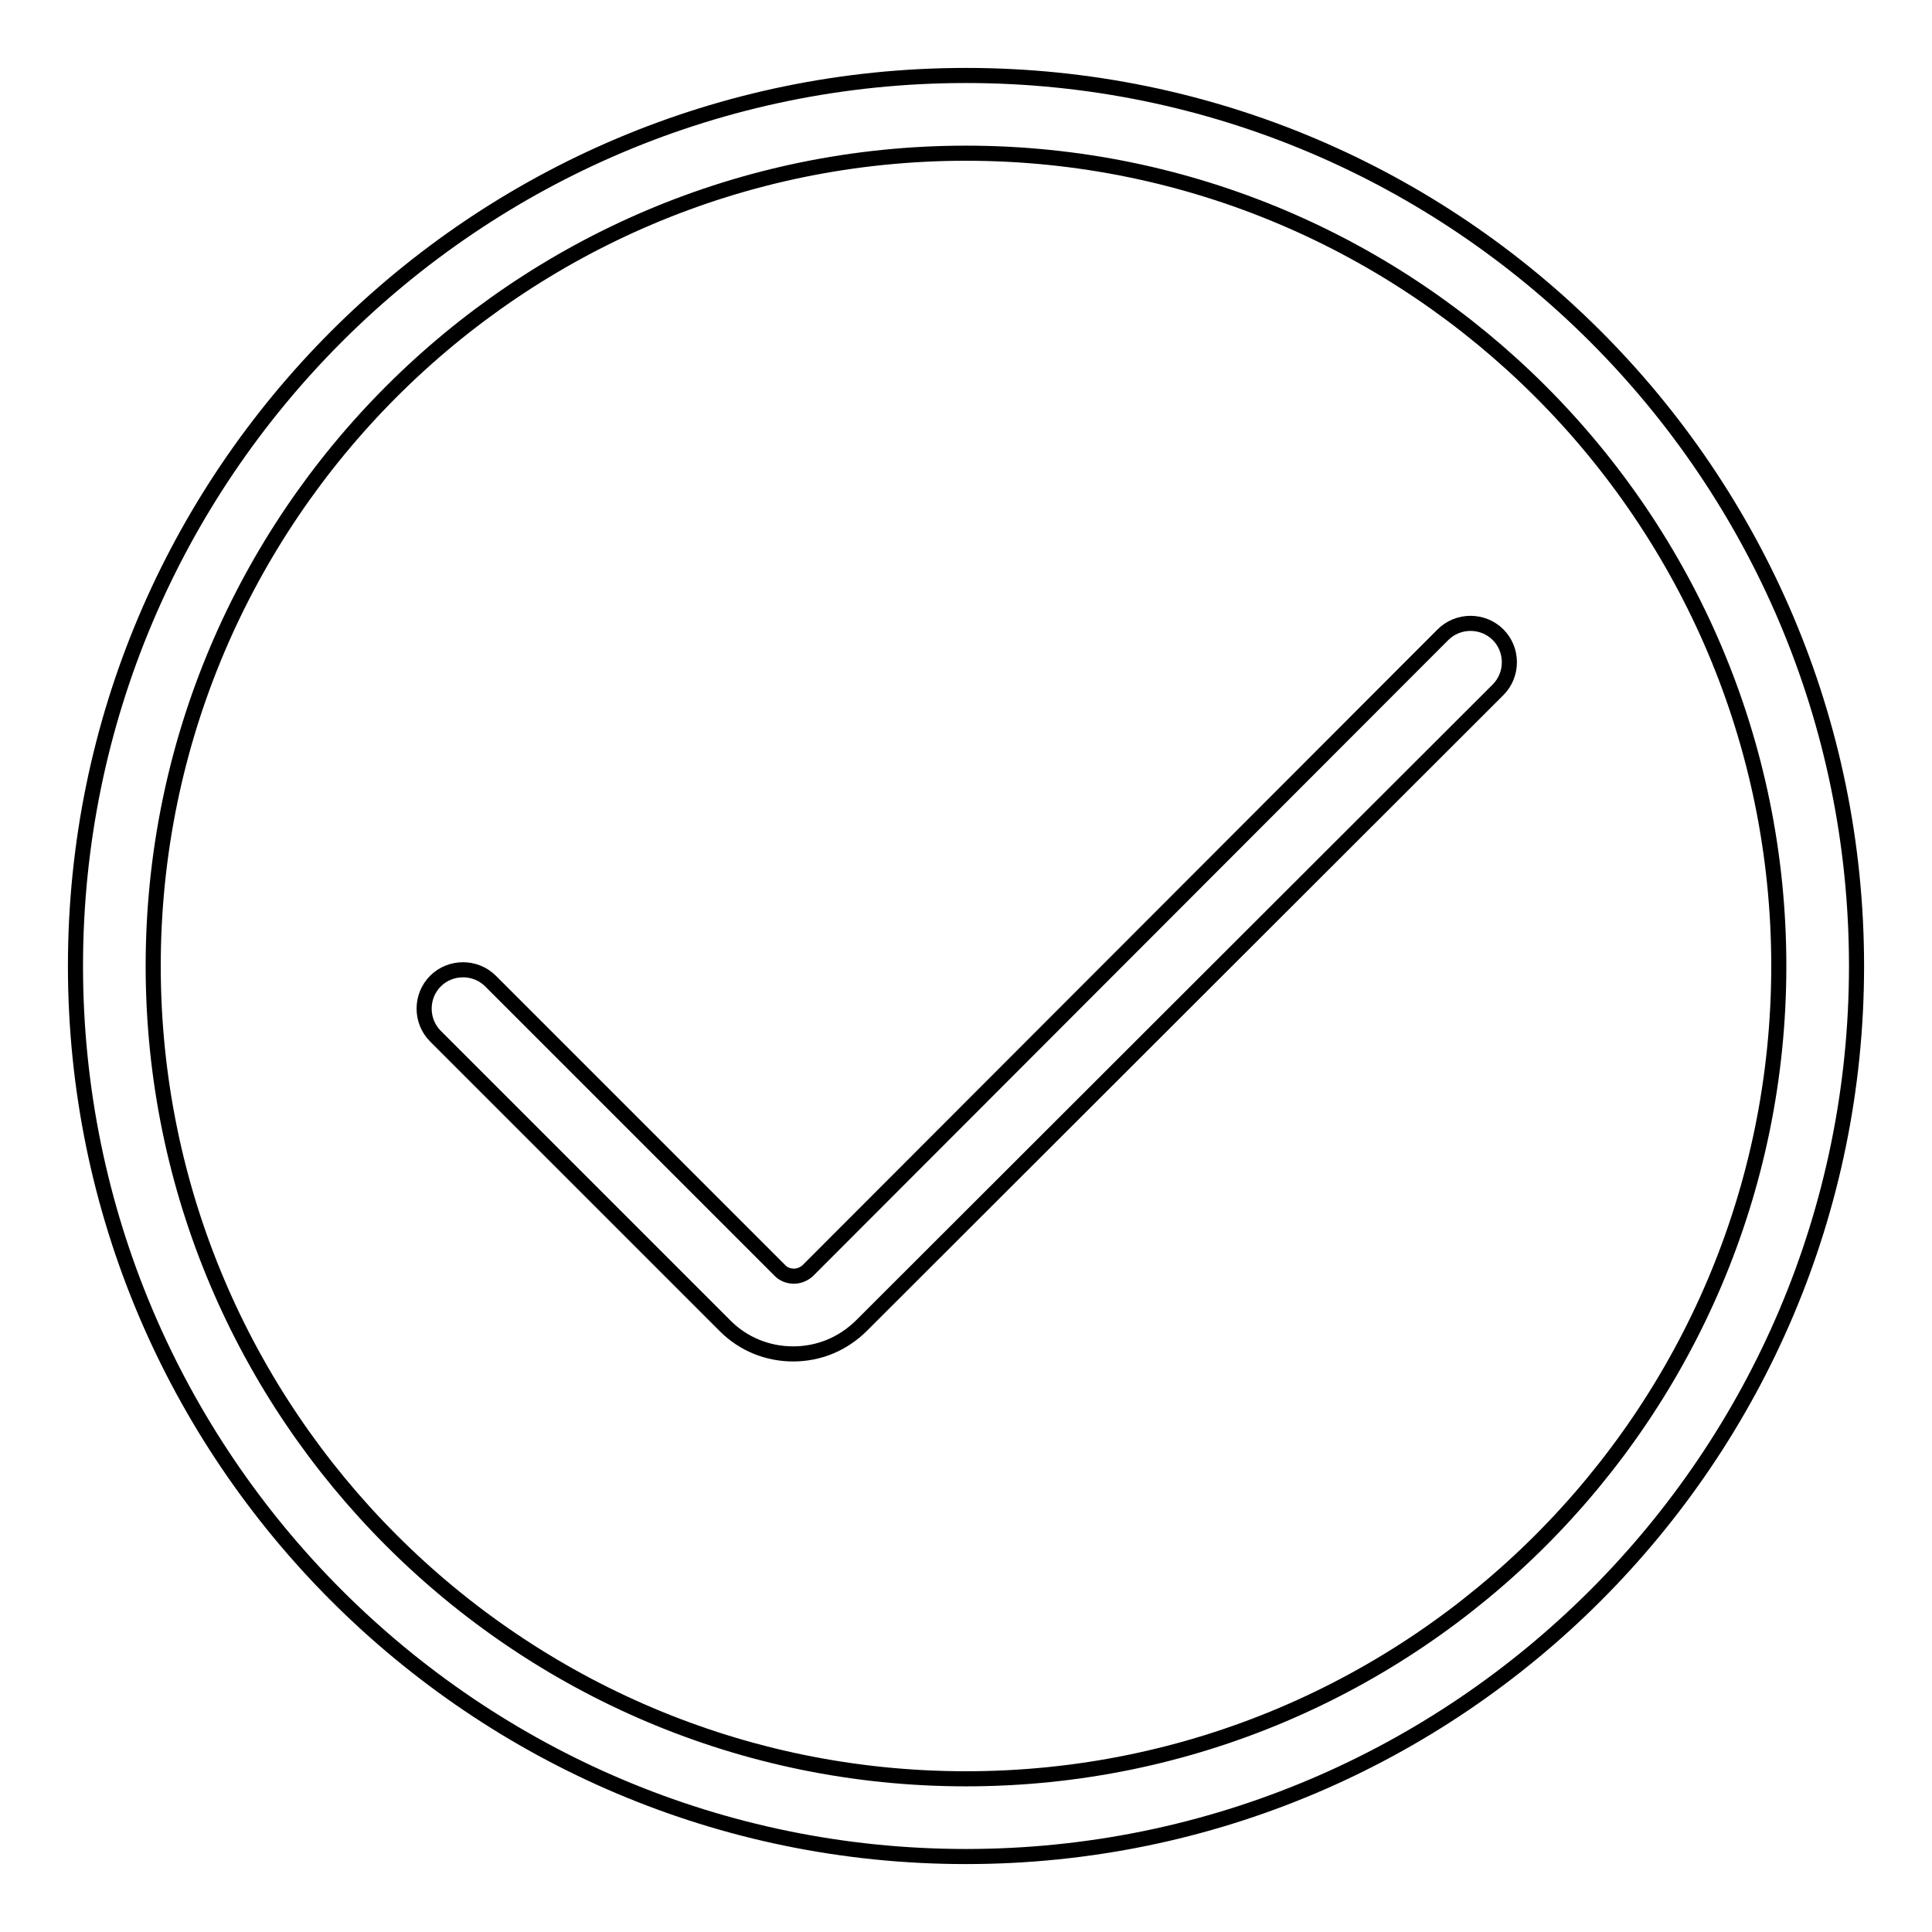 <?xml version="1.0" encoding="utf-8"?>
<!-- Svg Vector Icons : http://www.onlinewebfonts.com/icon -->
<!DOCTYPE svg PUBLIC "-//W3C//DTD SVG 1.1//EN" "http://www.w3.org/Graphics/SVG/1.1/DTD/svg11.dtd">
<svg version="1.1" xmlns="http://www.w3.org/2000/svg" xmlns:xlink="http://www.w3.org/1999/xlink" x="0px" y="0px" viewBox="0 0 256 256" enable-background="new 0 0 256 256" xml:space="preserve">
<g> <path stroke-width="2" fill-opacity="0" stroke="#000000"  d="M128,246c-65.1,0-118-52.9-118-118S62.9,10,128,10s118,52.9,118,118S193.1,246,128,246z M128,20.3 C68.6,20.3,20.3,68.6,20.3,128S68.6,235.7,128,235.7S235.7,187.4,235.7,128S187.4,20.3,128,20.3z"/> <path stroke-width="2" fill-opacity="0" stroke="#000000"  d="M105.1,179.4c-3.4,0-6.6-1.3-9-3.7l-38.4-38.4c-2-2-2-5.3,0-7.3c2-2,5.3-2,7.3,0l38.4,38.4 c0.6,0.6,1.4,0.7,1.8,0.7c0.4,0,1.1-0.1,1.8-0.7l84.2-84.3c2-2,5.3-2,7.3,0s2,5.3,0,7.3l-84.3,84.2 C111.7,178.1,108.5,179.4,105.1,179.4z"/></g>
</svg>